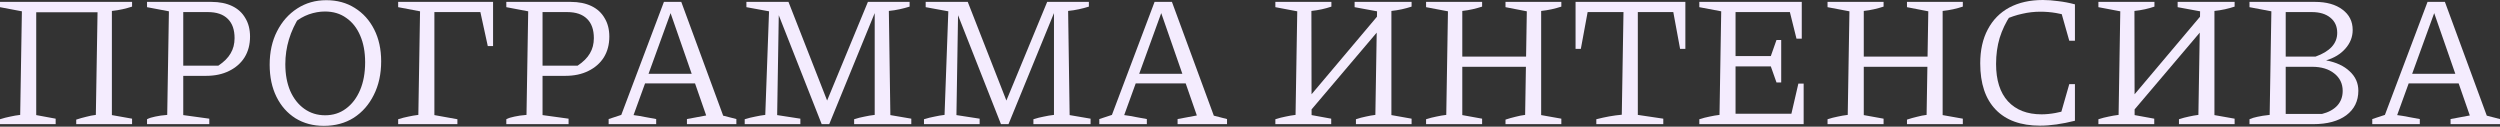 <?xml version="1.0" encoding="UTF-8"?> <svg xmlns="http://www.w3.org/2000/svg" width="2349" height="119" viewBox="0 0 2349 119" fill="none"><rect x="0" y="0" width="2349" height="119" fill="#333333" stroke="none"/> <path d="M34.037 11.523V108.137L52.296 111.506V116.647H0V112.037C3.309 110.974 6.5 110.146 9.573 109.556C12.764 108.846 15.896 108.315 18.968 107.96L20.564 10.636L0 6.736V1.773H124.092V6.205C121.256 7.15 118.242 7.977 115.051 8.686C111.86 9.396 108.551 9.927 105.124 10.282V108.137L124.092 111.506V116.647H71.619V112.392C74.81 111.328 77.942 110.442 81.014 109.733C84.087 108.906 87.101 108.315 90.055 107.96L91.651 11.523H34.037Z" fill="#F4ECFE"></path> <path d="M198.6 1.773C206.164 1.773 212.664 3.073 218.1 5.673C223.537 8.273 227.673 12.055 230.509 17.018C233.464 21.864 234.941 27.655 234.941 34.391C234.941 41.837 233.228 48.337 229.8 53.891C226.373 59.328 221.527 63.582 215.264 66.655C209.118 69.728 201.909 71.264 193.636 71.264H164.918V61.691H205.159C210.477 58.146 214.318 54.305 216.682 50.169C219.164 46.032 220.405 41.246 220.405 35.809C220.405 27.891 218.277 21.864 214.023 17.727C209.768 13.473 203.505 11.346 195.232 11.346H172.186V108.137L196.65 111.506V116.647H138.149V112.037C140.158 110.974 142.699 110.146 145.772 109.556C148.845 108.846 152.627 108.315 157.118 107.96L158.713 10.636L138.149 6.736V1.773H198.6Z" fill="#F4ECFE"></path> <path d="M304.255 118.242C294.21 118.242 285.346 115.878 277.664 111.151C269.982 106.306 264.014 99.569 259.76 90.942C255.505 82.314 253.378 72.269 253.378 60.805C253.378 48.869 255.682 38.41 260.291 29.428C264.901 20.328 271.223 13.177 279.26 7.977C287.296 2.777 296.396 0.177 306.56 0.177C316.724 0.177 325.647 2.6 333.328 7.446C341.129 12.291 347.215 19.027 351.588 27.655C355.96 36.282 358.147 46.269 358.147 57.614C358.147 69.551 355.842 80.069 351.233 89.169C346.742 98.269 340.478 105.419 332.442 110.619C324.406 115.701 315.01 118.242 304.255 118.242ZM305.496 108.315C312.942 108.315 319.442 106.246 324.997 102.11C330.669 97.974 335.101 92.183 338.292 84.737C341.483 77.292 343.079 68.546 343.079 58.501C343.079 48.928 341.542 40.596 338.469 33.505C335.397 26.296 331.024 20.741 325.351 16.841C319.796 12.823 313.119 10.814 305.319 10.814C300.355 10.814 295.333 11.7 290.251 13.473C285.287 15.246 280.678 17.905 276.423 21.45L281.742 15.068C272.642 29.25 268.091 44.319 268.091 60.273C268.091 69.846 269.628 78.237 272.701 85.446C275.892 92.655 280.323 98.269 285.996 102.287C291.669 106.306 298.169 108.315 305.496 108.315Z" fill="#F4ECFE"></path> <path d="M374.111 116.647V112.037C377.42 110.974 380.611 110.146 383.684 109.556C386.875 108.846 390.007 108.315 393.08 107.96L394.675 10.636L374.111 6.736V1.773H408.148V108.137L429.775 112.037V116.647H374.111ZM400.702 11.346V1.773H459.557V11.346H400.702ZM458.317 43.255L449.276 1.773H463.28V43.255H458.317Z" fill="#F4ECFE"></path> <path d="M536.183 1.773C543.747 1.773 550.247 3.073 555.683 5.673C561.119 8.273 565.256 12.055 568.092 17.018C571.047 21.864 572.524 27.655 572.524 34.391C572.524 41.837 570.81 48.337 567.383 53.891C563.956 59.328 559.11 63.582 552.847 66.655C546.701 69.728 539.492 71.264 531.219 71.264H502.501V61.691H542.742C548.06 58.146 551.901 54.305 554.265 50.169C556.747 46.032 557.988 41.246 557.988 35.809C557.988 27.891 555.86 21.864 551.606 17.727C547.351 13.473 541.088 11.346 532.815 11.346H509.769V108.137L534.233 111.506V116.647H475.732V112.037C477.741 110.974 480.282 110.146 483.355 109.556C486.428 108.846 490.21 108.315 494.701 107.96L496.296 10.636L475.732 6.736V1.773H536.183Z" fill="#F4ECFE"></path> <path d="M679.484 108.669C681.612 109.142 683.68 109.674 685.689 110.265C687.816 110.737 689.884 111.269 691.893 111.86V116.647H645.448V111.86L663.53 108.492L628.252 7.091H631.975L595.279 108.137C598.943 108.61 602.488 109.201 605.915 109.91C609.461 110.501 613.006 111.151 616.552 111.86V116.647H571.879V111.86L583.756 107.96L623.82 1.773H640.129L679.484 108.669ZM601.838 78.355V69.314H660.516V78.355H601.838Z" fill="#F4ECFE"></path> <path d="M836.584 108.137L856.261 111.506V116.647H802.547V112.037C805.856 110.974 809.107 110.146 812.297 109.556C815.488 108.846 818.679 108.315 821.87 107.96V7.623L823.643 7.977L779.147 116.647H772.056L729.865 9.573L731.815 9.218L730.219 108.137L752.024 111.506V116.647H699.728V112.037C703.156 110.974 706.465 110.146 709.656 109.556C712.847 108.846 715.978 108.315 719.051 107.96L722.597 10.636L701.324 6.736V1.773H740.856L778.97 99.096H775.247L815.488 1.773H854.666V6.205C851.712 7.15 848.58 7.977 845.271 8.686C842.08 9.396 838.711 9.927 835.166 10.282L836.584 108.137Z" fill="#F4ECFE"></path> <path d="M1005.03 108.137L1024.71 111.506V116.647H970.993V112.037C974.302 110.974 977.552 110.146 980.743 109.556C983.934 108.846 987.125 108.315 990.316 107.96V7.623L992.088 7.977L947.592 116.647H940.501L898.31 9.573L900.26 9.218L898.665 108.137L920.469 111.506V116.647H868.174V112.037C871.601 110.974 874.91 110.146 878.101 109.556C881.292 108.846 884.424 108.315 887.496 107.96L891.042 10.636L869.769 6.736V1.773H909.301L947.415 99.096H943.692L983.934 1.773H1023.11V6.205C1020.16 7.15 1017.02 7.977 1013.72 8.686C1010.52 9.396 1007.16 9.927 1003.61 10.282L1005.03 108.137Z" fill="#F4ECFE"></path> <path d="M1140.5 108.669C1142.63 109.142 1144.7 109.674 1146.71 110.265C1148.83 110.737 1150.9 111.269 1152.91 111.86V116.647H1106.46V111.86L1124.55 108.492L1089.27 7.091H1092.99L1056.3 108.137C1059.96 108.61 1063.51 109.201 1066.93 109.91C1070.48 110.501 1074.02 111.151 1077.57 111.86V116.647H1032.9V111.86L1044.77 107.96L1084.84 1.773H1101.15L1140.5 108.669ZM1062.86 78.355V69.314H1121.53V78.355H1062.86Z" fill="#F4ECFE"></path> <path d="M1225.1 111.328V97.146L1300.62 7.623V22.337L1225.1 111.328ZM1198.33 116.647V112.037C1201.64 110.974 1204.83 110.146 1207.91 109.556C1211.1 108.846 1214.23 108.315 1217.3 107.96L1218.9 10.636L1198.33 6.736V1.773H1250.98V6.205C1248.27 7.15 1245.31 7.977 1242.12 8.686C1238.93 9.396 1235.62 9.927 1232.19 10.282L1232.37 108.137L1250.81 111.506V116.647H1198.33ZM1274.03 116.647V112.037C1277.22 110.974 1280.29 110.146 1283.25 109.556C1286.32 108.846 1289.33 108.315 1292.29 107.96L1293.88 10.636L1272.79 6.736V1.773H1326.33V6.205C1323.49 7.15 1320.48 7.977 1317.28 8.686C1314.09 9.396 1310.78 9.927 1307.36 10.282V108.137L1326.33 111.506V116.647H1274.03Z" fill="#F4ECFE"></path> <path d="M1414.57 116.647V112.392C1417.76 111.328 1420.89 110.442 1423.96 109.733C1427.04 108.906 1430.05 108.315 1433.01 107.96L1434.6 10.636L1414.57 6.736V1.773H1467.04V6.205C1464.21 7.15 1461.19 7.977 1458 8.686C1454.81 9.396 1451.5 9.927 1448.07 10.282V108.137L1467.04 111.506V116.647H1414.57ZM1339.94 116.647V112.037C1343.25 110.974 1346.44 110.146 1349.51 109.556C1352.7 108.846 1355.83 108.315 1358.91 107.96L1360.5 10.636L1339.94 6.736V1.773H1392.59V6.205C1389.75 7.15 1386.74 7.977 1383.55 8.686C1380.47 9.396 1377.28 9.927 1373.97 10.282V108.137L1392.59 111.506V116.647H1339.94ZM1367.06 62.755V53.182H1441.16V62.755H1367.06Z" fill="#F4ECFE"></path> <path d="M1583.57 1.773V45.914H1578.61L1572.23 11.346H1538.9V107.96L1562.83 111.506V116.647H1499.9V112.037C1504.04 110.974 1508.05 110.087 1511.95 109.378C1515.97 108.669 1519.93 108.137 1523.83 107.783L1525.43 11.346H1491.74L1485.36 45.914H1480.4V1.773H1583.57Z" fill="#F4ECFE"></path> <path d="M1689.75 78.533H1694.71V116.647H1596.68V112.037C1599.99 110.974 1603.18 110.146 1606.25 109.556C1609.44 108.846 1612.58 108.315 1615.65 107.96L1617.25 10.636L1596.68 6.736V1.773H1692.94V36.341H1687.98L1681.77 11.346H1624.87L1630.72 5.496V52.651H1663.87L1669.19 37.582H1673.62V77.469H1669.19L1663.87 62.401H1630.72V112.924L1624.87 106.896H1683.19L1689.75 78.533Z" fill="#F4ECFE"></path> <path d="M1791.8 116.647V112.392C1794.99 111.328 1798.12 110.442 1801.19 109.733C1804.26 108.906 1807.28 108.315 1810.23 107.96L1811.83 10.636L1791.8 6.736V1.773H1844.27V6.205C1841.43 7.15 1838.42 7.977 1835.23 8.686C1832.04 9.396 1828.73 9.927 1825.3 10.282V108.137L1844.27 111.506V116.647H1791.8ZM1717.16 116.647V112.037C1720.47 110.974 1723.66 110.146 1726.74 109.556C1729.93 108.846 1733.06 108.315 1736.13 107.96L1737.73 10.636L1717.16 6.736V1.773H1769.81V6.205C1766.98 7.15 1763.96 7.977 1760.77 8.686C1757.7 9.396 1754.51 9.927 1751.2 10.282V108.137L1769.81 111.506V116.647H1717.16ZM1744.29 62.755V53.182H1818.39V62.755H1744.29Z" fill="#F4ECFE"></path> <path d="M1916.82 118.065C1898.73 118.065 1884.85 113.042 1875.16 102.996C1865.46 92.951 1860.62 78.474 1860.62 59.564C1860.62 47.155 1862.98 36.519 1867.71 27.655C1872.44 18.673 1879.17 11.818 1887.92 7.091C1896.78 2.364 1907.3 0 1919.47 0C1923.97 0 1928.75 0.355 1933.83 1.064C1939.03 1.655 1944.29 2.659 1949.61 4.077L1946.42 15.6C1941.57 14.182 1936.73 13.059 1931.88 12.232C1927.04 11.405 1922.13 10.991 1917.17 10.991C1911.38 10.991 1905.71 11.641 1900.15 12.941C1894.6 14.123 1889.1 15.955 1883.66 18.436L1889.16 14.182C1884.67 20.918 1881.24 28.068 1878.88 35.632C1876.63 43.196 1875.51 51.35 1875.51 60.096C1875.51 75.342 1879.23 87.042 1886.68 95.196C1894.24 103.351 1904.76 107.428 1918.23 107.428C1922.25 107.428 1926.57 107.015 1931.17 106.187C1935.78 105.36 1940.69 104.119 1945.89 102.465L1949.61 113.456C1937.44 116.528 1926.51 118.065 1916.82 118.065ZM1934.37 113.633L1944.29 79.064H1949.61V113.456L1934.37 113.633ZM1944.29 38.291L1934.54 3.9L1949.61 4.077V38.291H1944.29Z" fill="#F4ECFE"></path> <path d="M1998.43 111.328V97.146L2073.95 7.623V22.337L1998.43 111.328ZM1971.66 116.647V112.037C1974.97 110.974 1978.16 110.146 1981.23 109.556C1984.42 108.846 1987.55 108.315 1990.63 107.96L1992.22 10.636L1971.66 6.736V1.773H2024.31V6.205C2021.59 7.15 2018.64 7.977 2015.44 8.686C2012.25 9.396 2008.94 9.927 2005.52 10.282L2005.69 108.137L2024.13 111.506V116.647H1971.66ZM2047.35 116.647V112.037C2050.55 110.974 2053.62 110.146 2056.57 109.556C2059.65 108.846 2062.66 108.315 2065.61 107.96L2067.21 10.636L2046.11 6.736V1.773H2099.65V6.205C2096.81 7.15 2093.8 7.977 2090.61 8.686C2087.42 9.396 2084.11 9.927 2080.68 10.282V108.137L2099.65 111.506V116.647H2047.35Z" fill="#F4ECFE"></path> <path d="M2185.59 56.728C2195.04 58.501 2202.43 61.928 2207.75 67.01C2213.18 71.973 2215.9 78.06 2215.9 85.269C2215.9 94.96 2212.12 102.642 2204.56 108.315C2196.99 113.869 2186.65 116.647 2173.53 116.647H2113.62V112.037C2115.62 111.092 2118.11 110.324 2121.06 109.733C2124.13 109.024 2127.98 108.433 2132.58 107.96L2134.18 10.636L2113.62 6.736V1.773H2175.13C2186 1.773 2194.63 4.196 2201.01 9.041C2207.39 13.768 2210.58 20.15 2210.58 28.187C2210.58 34.687 2208.28 40.537 2203.67 45.737C2199.18 50.819 2193.15 54.482 2185.59 56.728ZM2147.65 112.924L2141.8 107.074H2181.69C2187.83 105.537 2192.62 102.937 2196.05 99.274C2199.48 95.492 2201.19 90.883 2201.19 85.446C2201.19 78.592 2198.53 73.096 2193.21 68.96C2188.01 64.823 2181.1 62.755 2172.47 62.755H2146.06V53.182H2175.66C2189.25 48.337 2196.05 40.891 2196.05 30.846C2196.05 24.818 2193.92 20.091 2189.67 16.664C2185.41 13.118 2179.56 11.346 2172.12 11.346H2141.8L2147.65 5.496V112.924Z" fill="#F4ECFE"></path> <path d="M2336.58 108.669C2338.71 109.142 2340.78 109.674 2342.79 110.265C2344.92 110.737 2346.98 111.269 2348.99 111.86V116.647H2302.55V111.86L2320.63 108.492L2285.35 7.091H2289.07L2252.38 108.137C2256.04 108.61 2259.59 109.201 2263.02 109.91C2266.56 110.501 2270.11 111.151 2273.65 111.86V116.647H2228.98V111.86L2240.86 107.96L2280.92 1.773H2297.23L2336.58 108.669ZM2258.94 78.355V69.314H2317.62V78.355H2258.94Z" fill="#F4ECFE"></path> </svg> 
